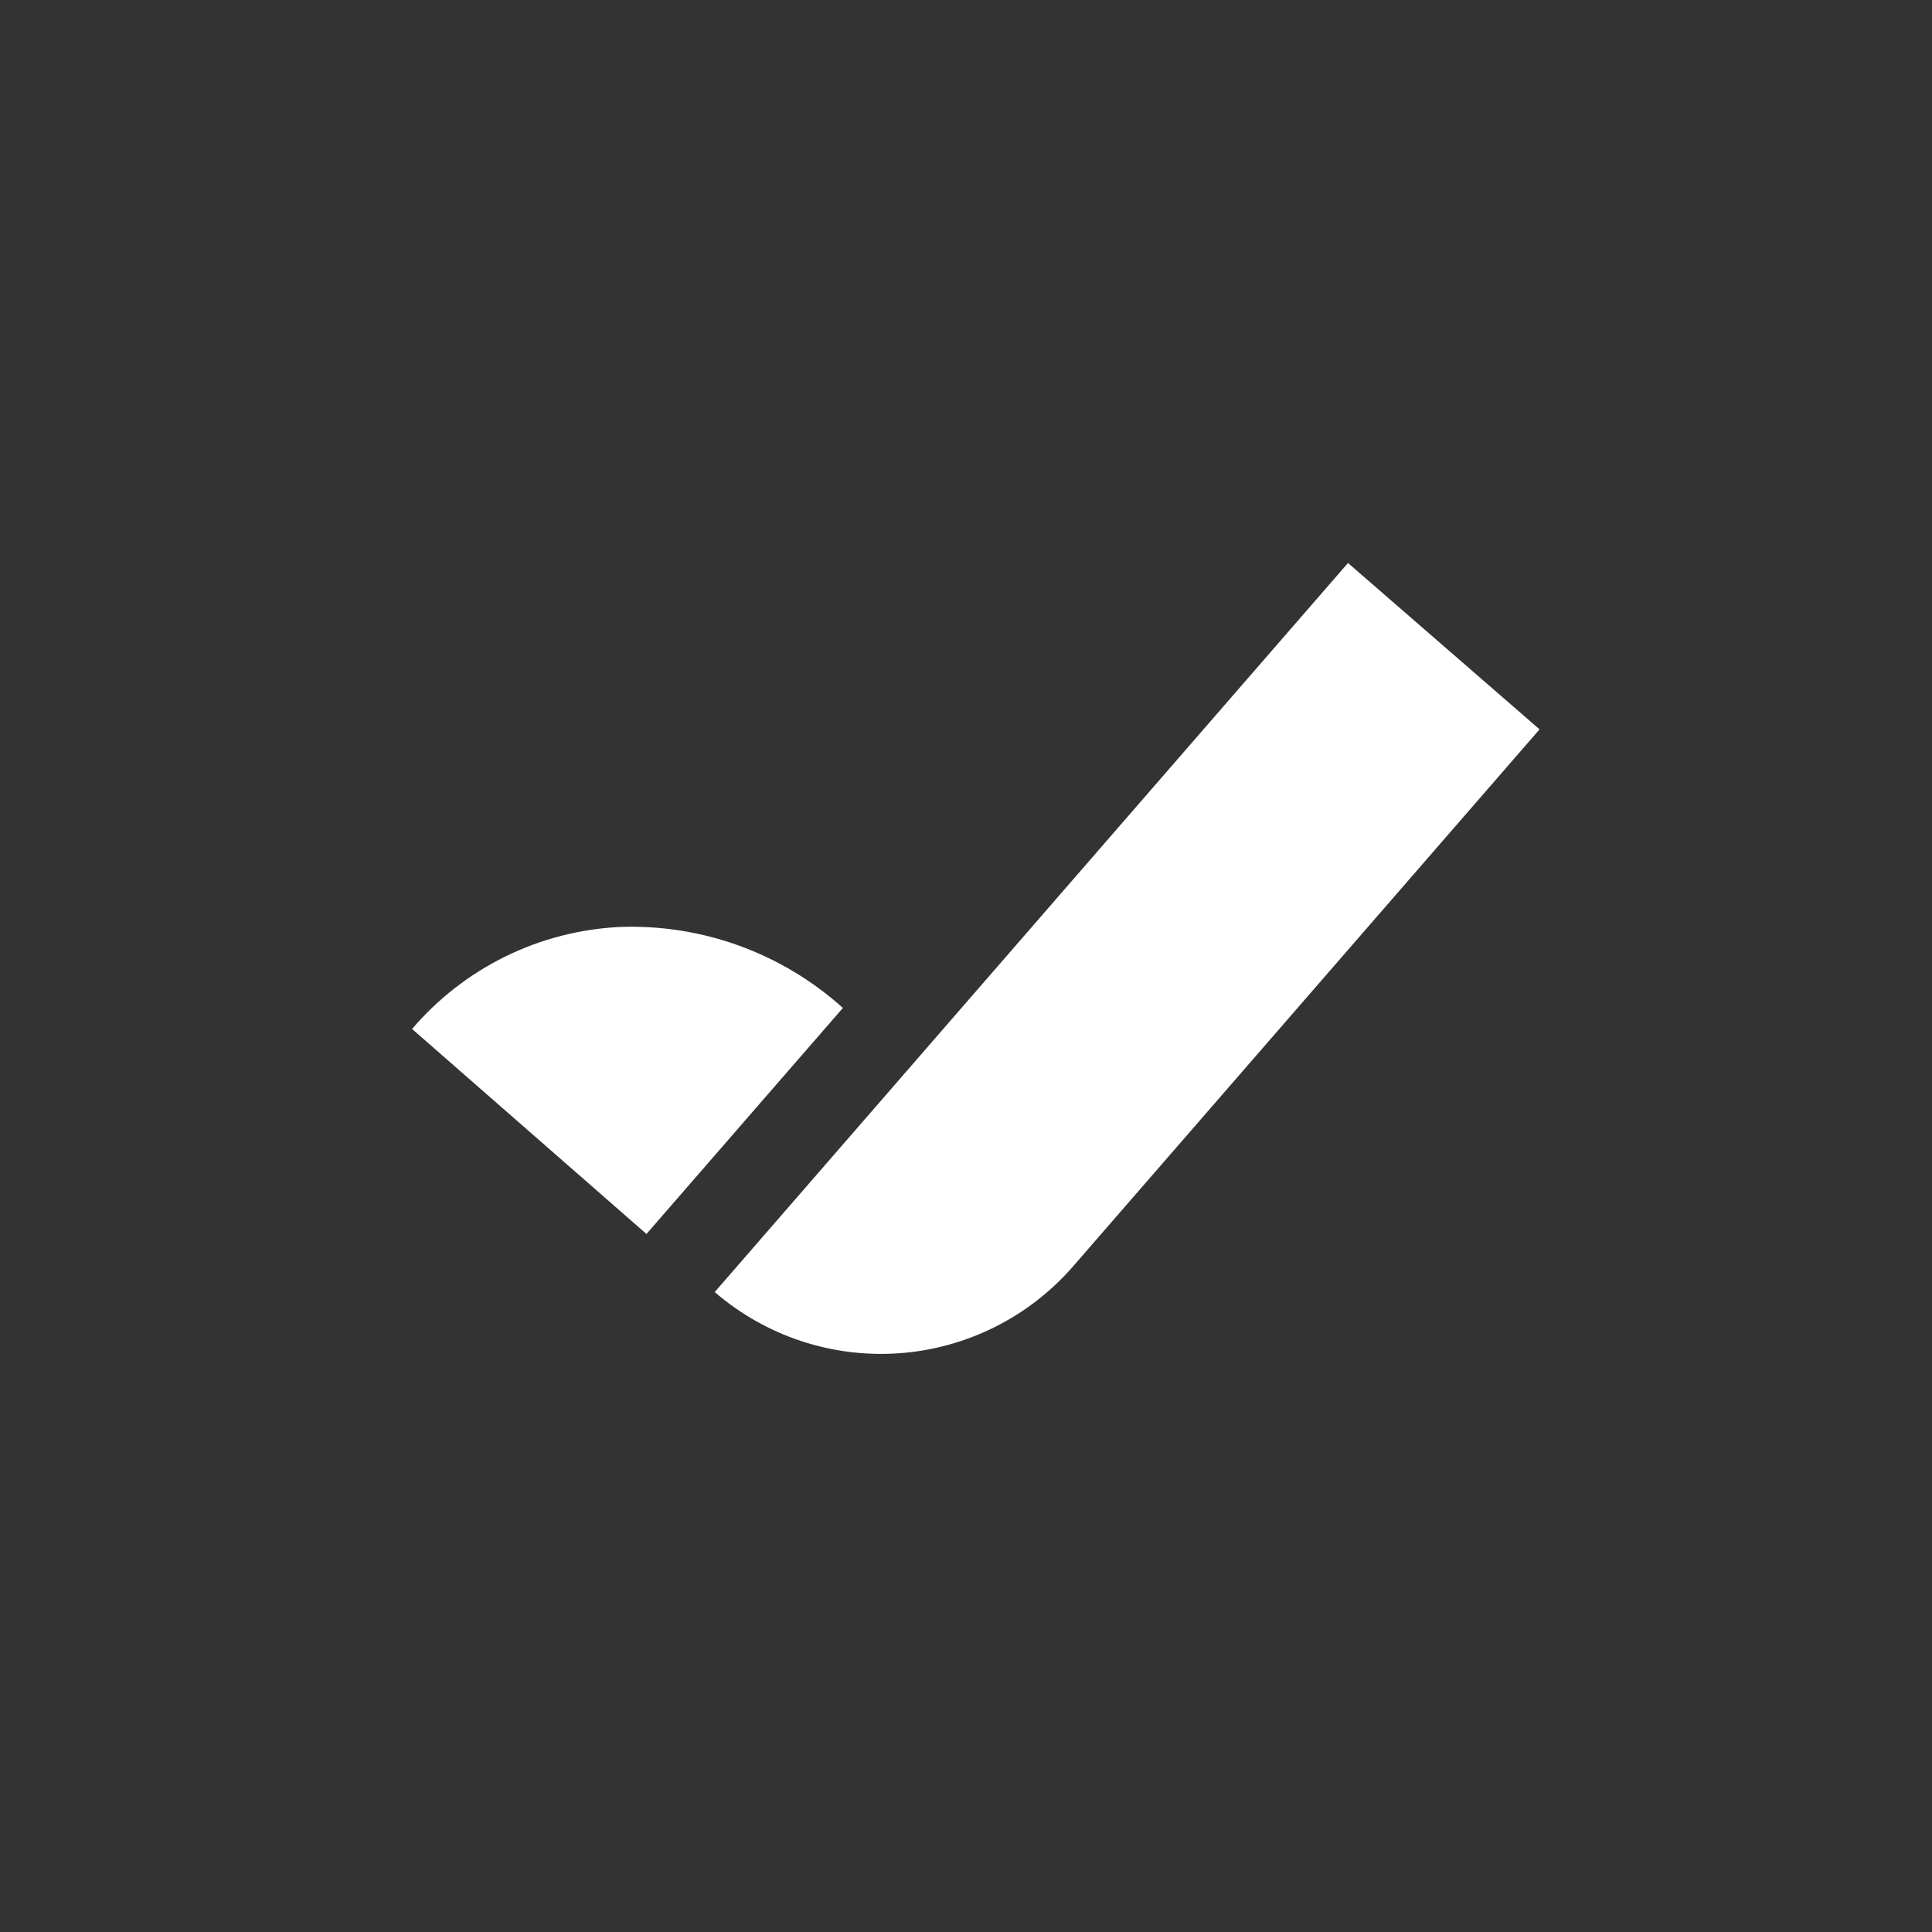 <svg width="64" height="64" viewBox="0 0 64 64" fill="none" xmlns="http://www.w3.org/2000/svg">
<rect x="0" y="0" width="64" height="64" fill="#333333" stroke="none"/>
<path d="M35.533 41.966L51 24.161L44.654 18.65L23.676 42.801C25.362 44.257 27.555 44.985 29.776 44.829C31.998 44.672 34.067 43.643 35.533 41.966Z" fill="white"/>
<path d="M21.415 40.877L27.922 33.389C25.905 31.573 23.261 30.611 20.549 30.706C19.229 30.768 17.936 31.1 16.749 31.681C15.563 32.263 14.508 33.081 13.65 34.086L21.415 40.877Z" fill="white"/>
</svg>
